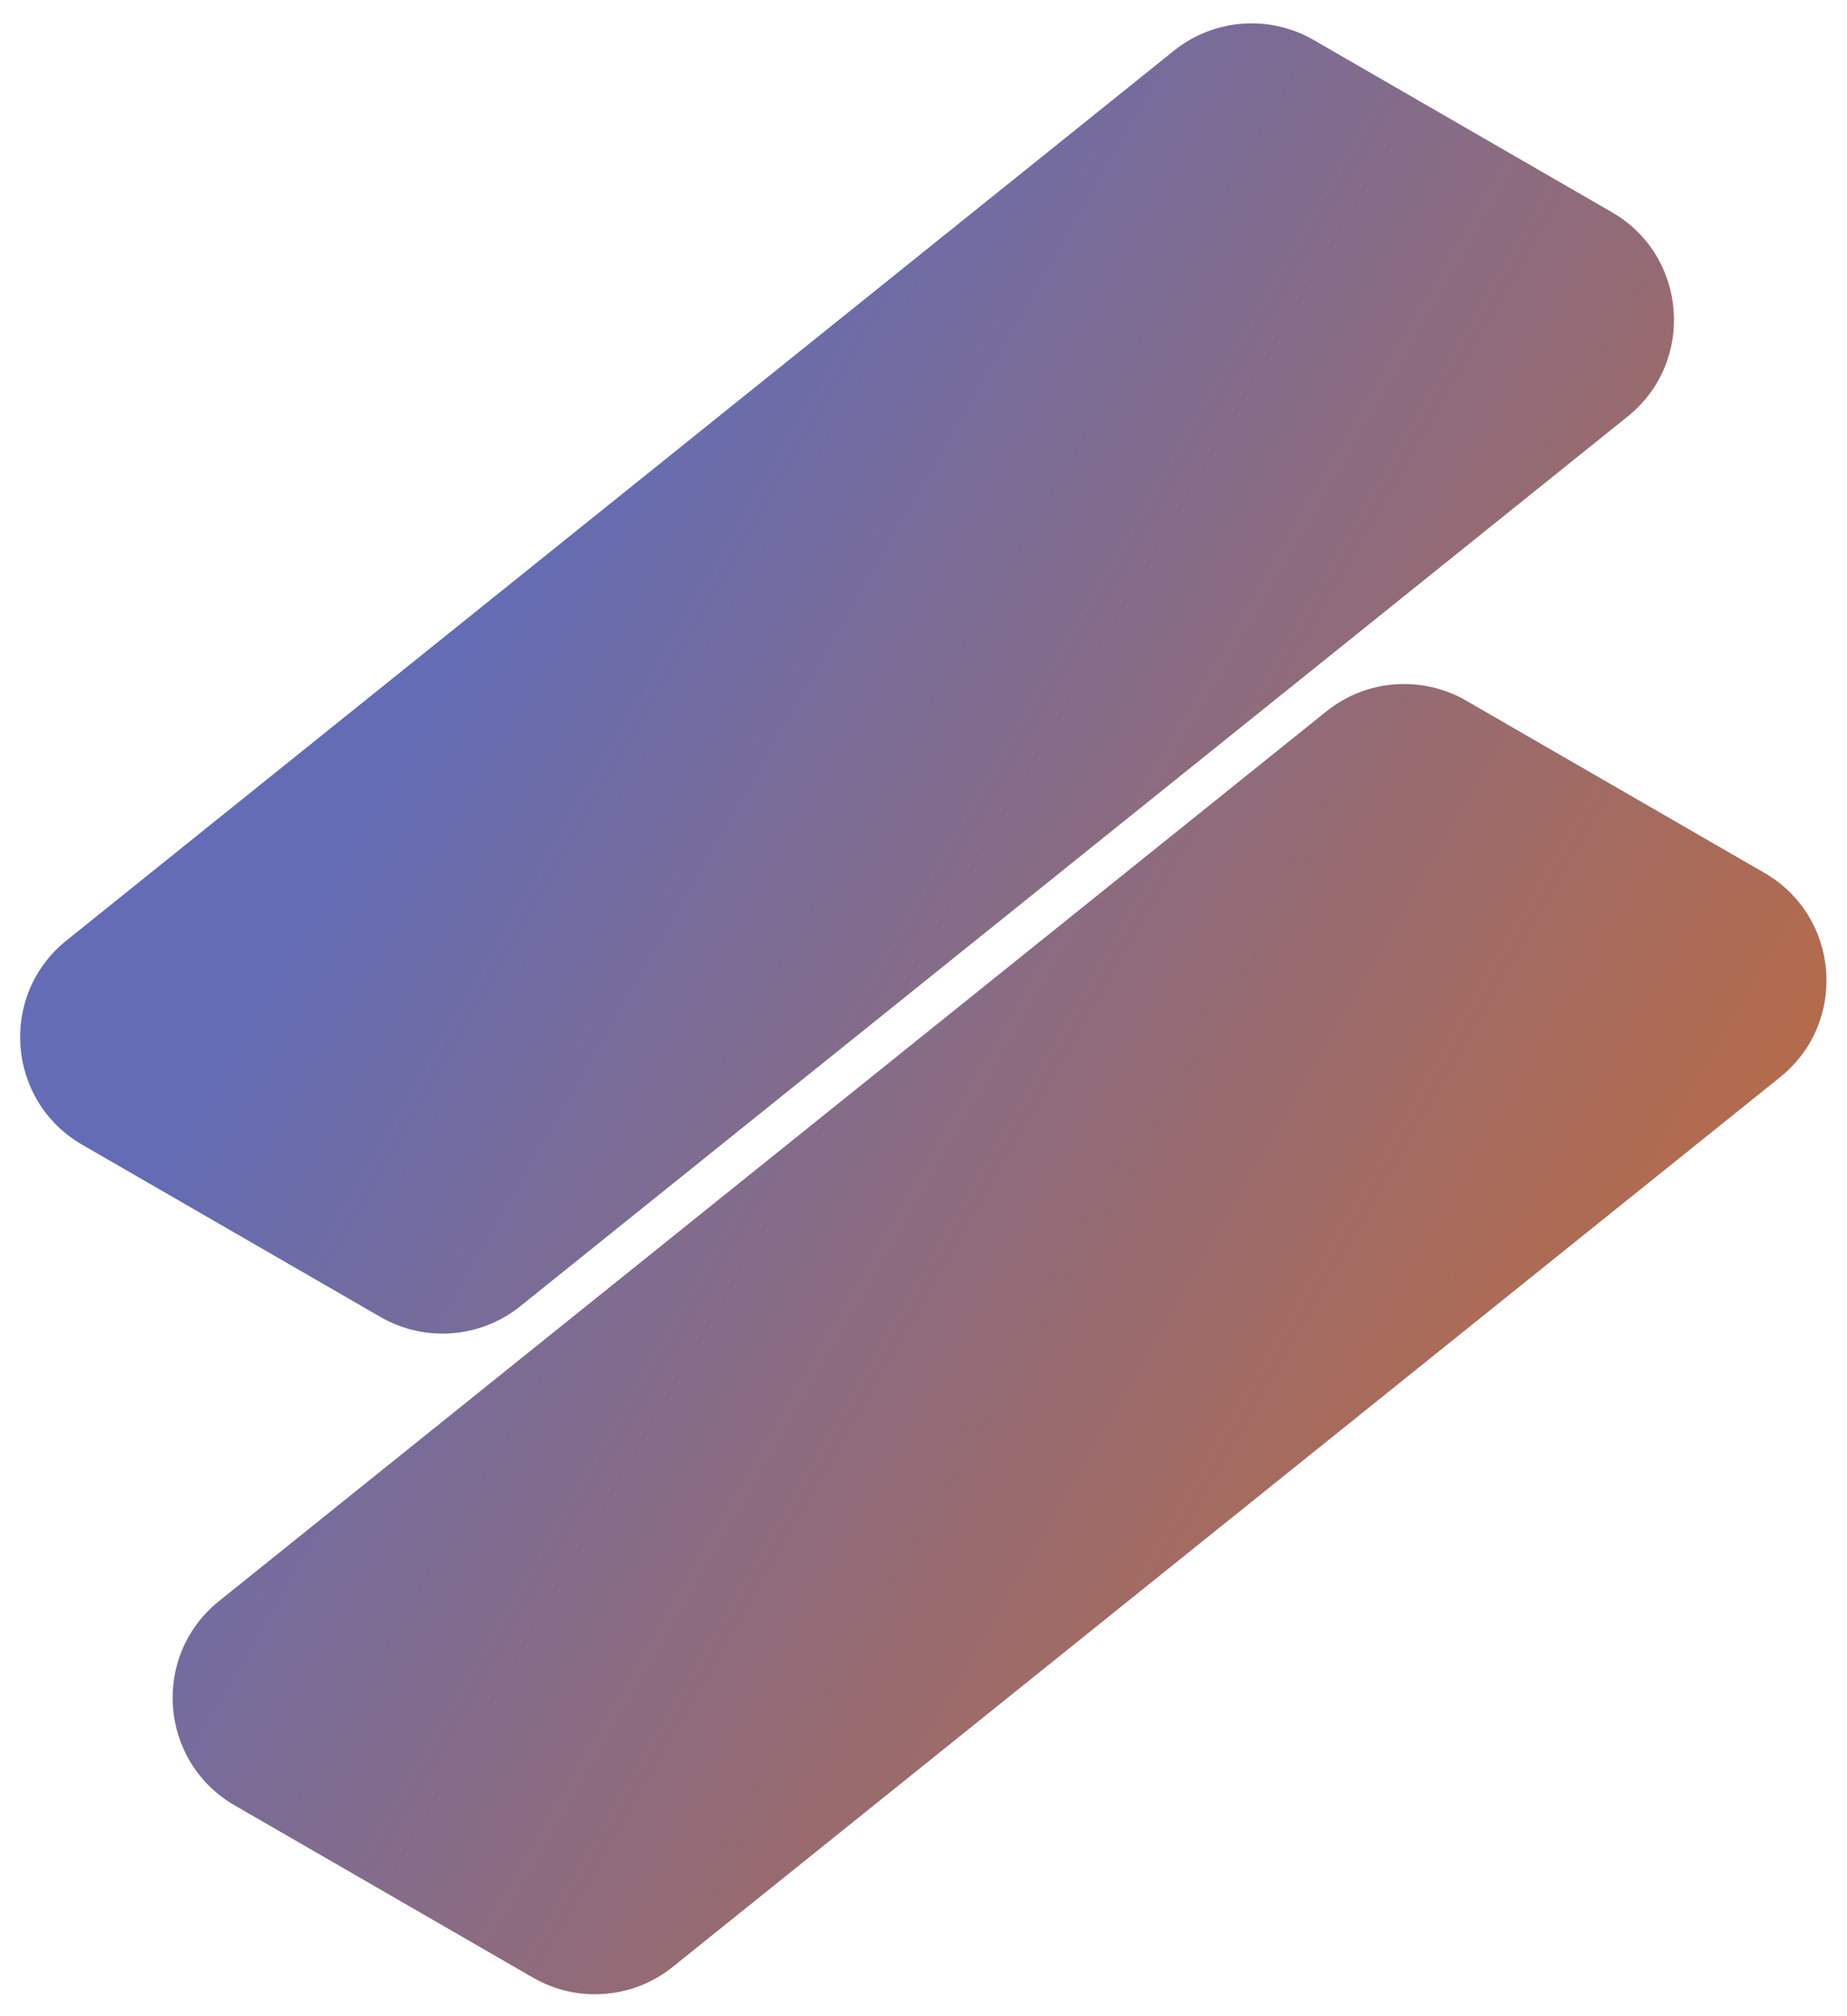 <svg width="372" height="406" viewBox="0 0 372 406" fill="none" xmlns="http://www.w3.org/2000/svg">
<g filter="url(#filter0_d_181_141)">
<path d="M236.432 6.214C244.473 -0.245 255.656 -1.103 264.588 4.054L324.656 38.735C339.88 47.525 341.517 68.868 327.811 79.876L104.783 259.017C96.742 265.475 85.559 266.333 76.627 261.176L16.559 226.496C1.335 217.706 -0.302 196.363 13.404 185.354L236.432 6.214Z" fill="url(#paint0_linear_181_141)"/>
<path d="M267.144 139.237C275.185 132.779 286.367 131.921 295.3 137.078L355.367 171.758C370.592 180.548 372.229 201.891 358.523 212.9L135.495 392.04C127.453 398.499 116.271 399.357 107.339 394.2L47.271 359.519C32.047 350.729 30.41 329.387 44.116 318.378L267.144 139.237Z" fill="url(#paint1_linear_181_141)"/>
</g>
<defs>
<filter id="filter0_d_181_141" x="0.058" y="0.705" width="371.81" height="404.844" filterUnits="userSpaceOnUse" color-interpolation-filters="sRGB">
<feFlood flood-opacity="0" result="BackgroundImageFix"/>
<feColorMatrix in="SourceAlpha" type="matrix" values="0 0 0 0 0 0 0 0 0 0 0 0 0 0 0 0 0 0 127 0" result="hardAlpha"/>
<feOffset dy="4"/>
<feGaussianBlur stdDeviation="2"/>
<feComposite in2="hardAlpha" operator="out"/>
<feColorMatrix type="matrix" values="0 0 0 0 0 0 0 0 0 0 0 0 0 0 0 0 0 0 0.25 0"/>
<feBlend mode="normal" in2="BackgroundImageFix" result="effect1_dropShadow_181_141"/>
<feBlend mode="normal" in="SourceGraphic" in2="effect1_dropShadow_181_141" result="shape"/>
</filter>
<linearGradient id="paint0_linear_181_141" x1="39.125" y1="114.35" x2="322.837" y2="278.151" gradientUnits="userSpaceOnUse">
<stop offset="0.15" stop-color="#636CB5"/>
<stop offset="1" stop-color="#B46B4B"/>
</linearGradient>
<linearGradient id="paint1_linear_181_141" x1="39.125" y1="114.35" x2="322.837" y2="278.151" gradientUnits="userSpaceOnUse">
<stop offset="0.15" stop-color="#636CB5"/>
<stop offset="1" stop-color="#B46B4B"/>
</linearGradient>
</defs>
</svg>
